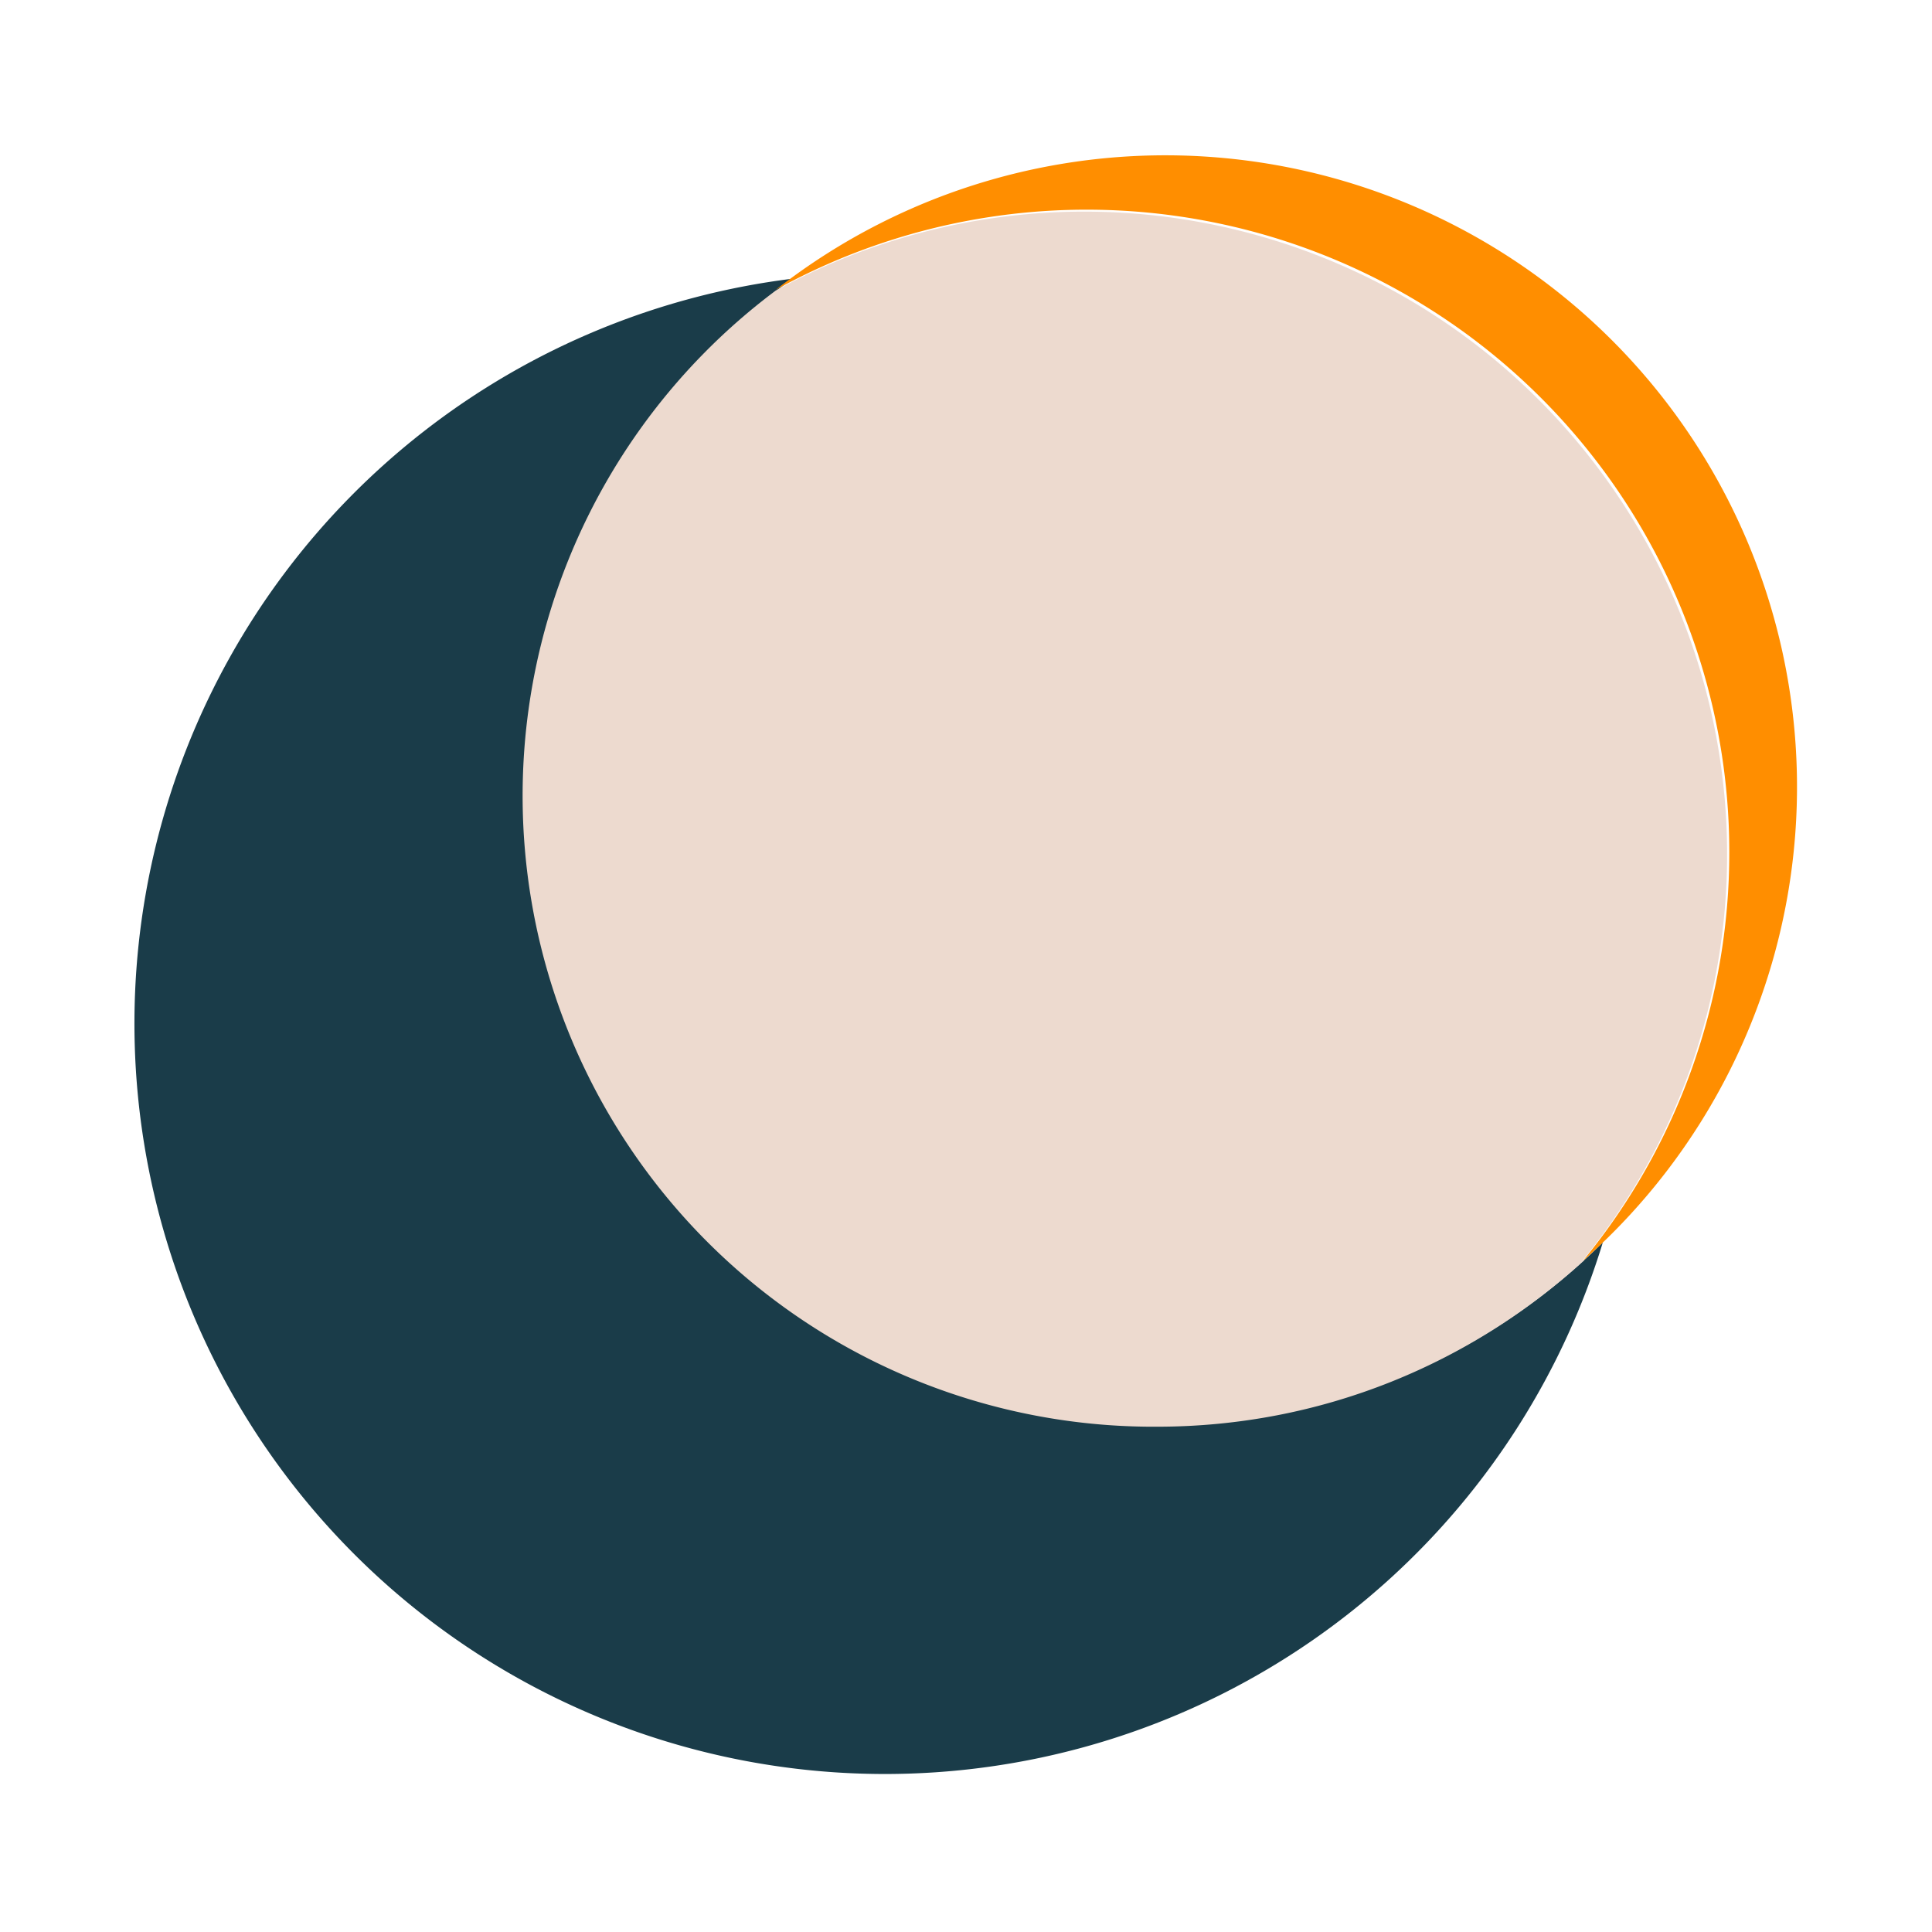 <svg width="26" height="26" viewBox="0 0 26 26" fill="none" xmlns="http://www.w3.org/2000/svg"><path fill-rule="evenodd" clip-rule="evenodd" d="M21.57 16.72a8.5 8.5 0 1 1-10.9-12.97 10.1 10.1 0 1 0 10.9 12.97Z" fill="#1A3C49"/><path fill-rule="evenodd" clip-rule="evenodd" d="M21.3 16.97A8.5 8.5 0 0 0 10.44 3.9 8.65 8.65 0 0 1 21.3 16.97Z" fill="#FF8E00"/><path fill-rule="evenodd" clip-rule="evenodd" d="M21.3 16.96A8.65 8.65 0 0 0 10.44 3.91a8.49 8.49 0 0 0 5.13 15.29c2.22 0 4.23-.85 5.75-2.24Z" fill="#EDDACF"/></svg>